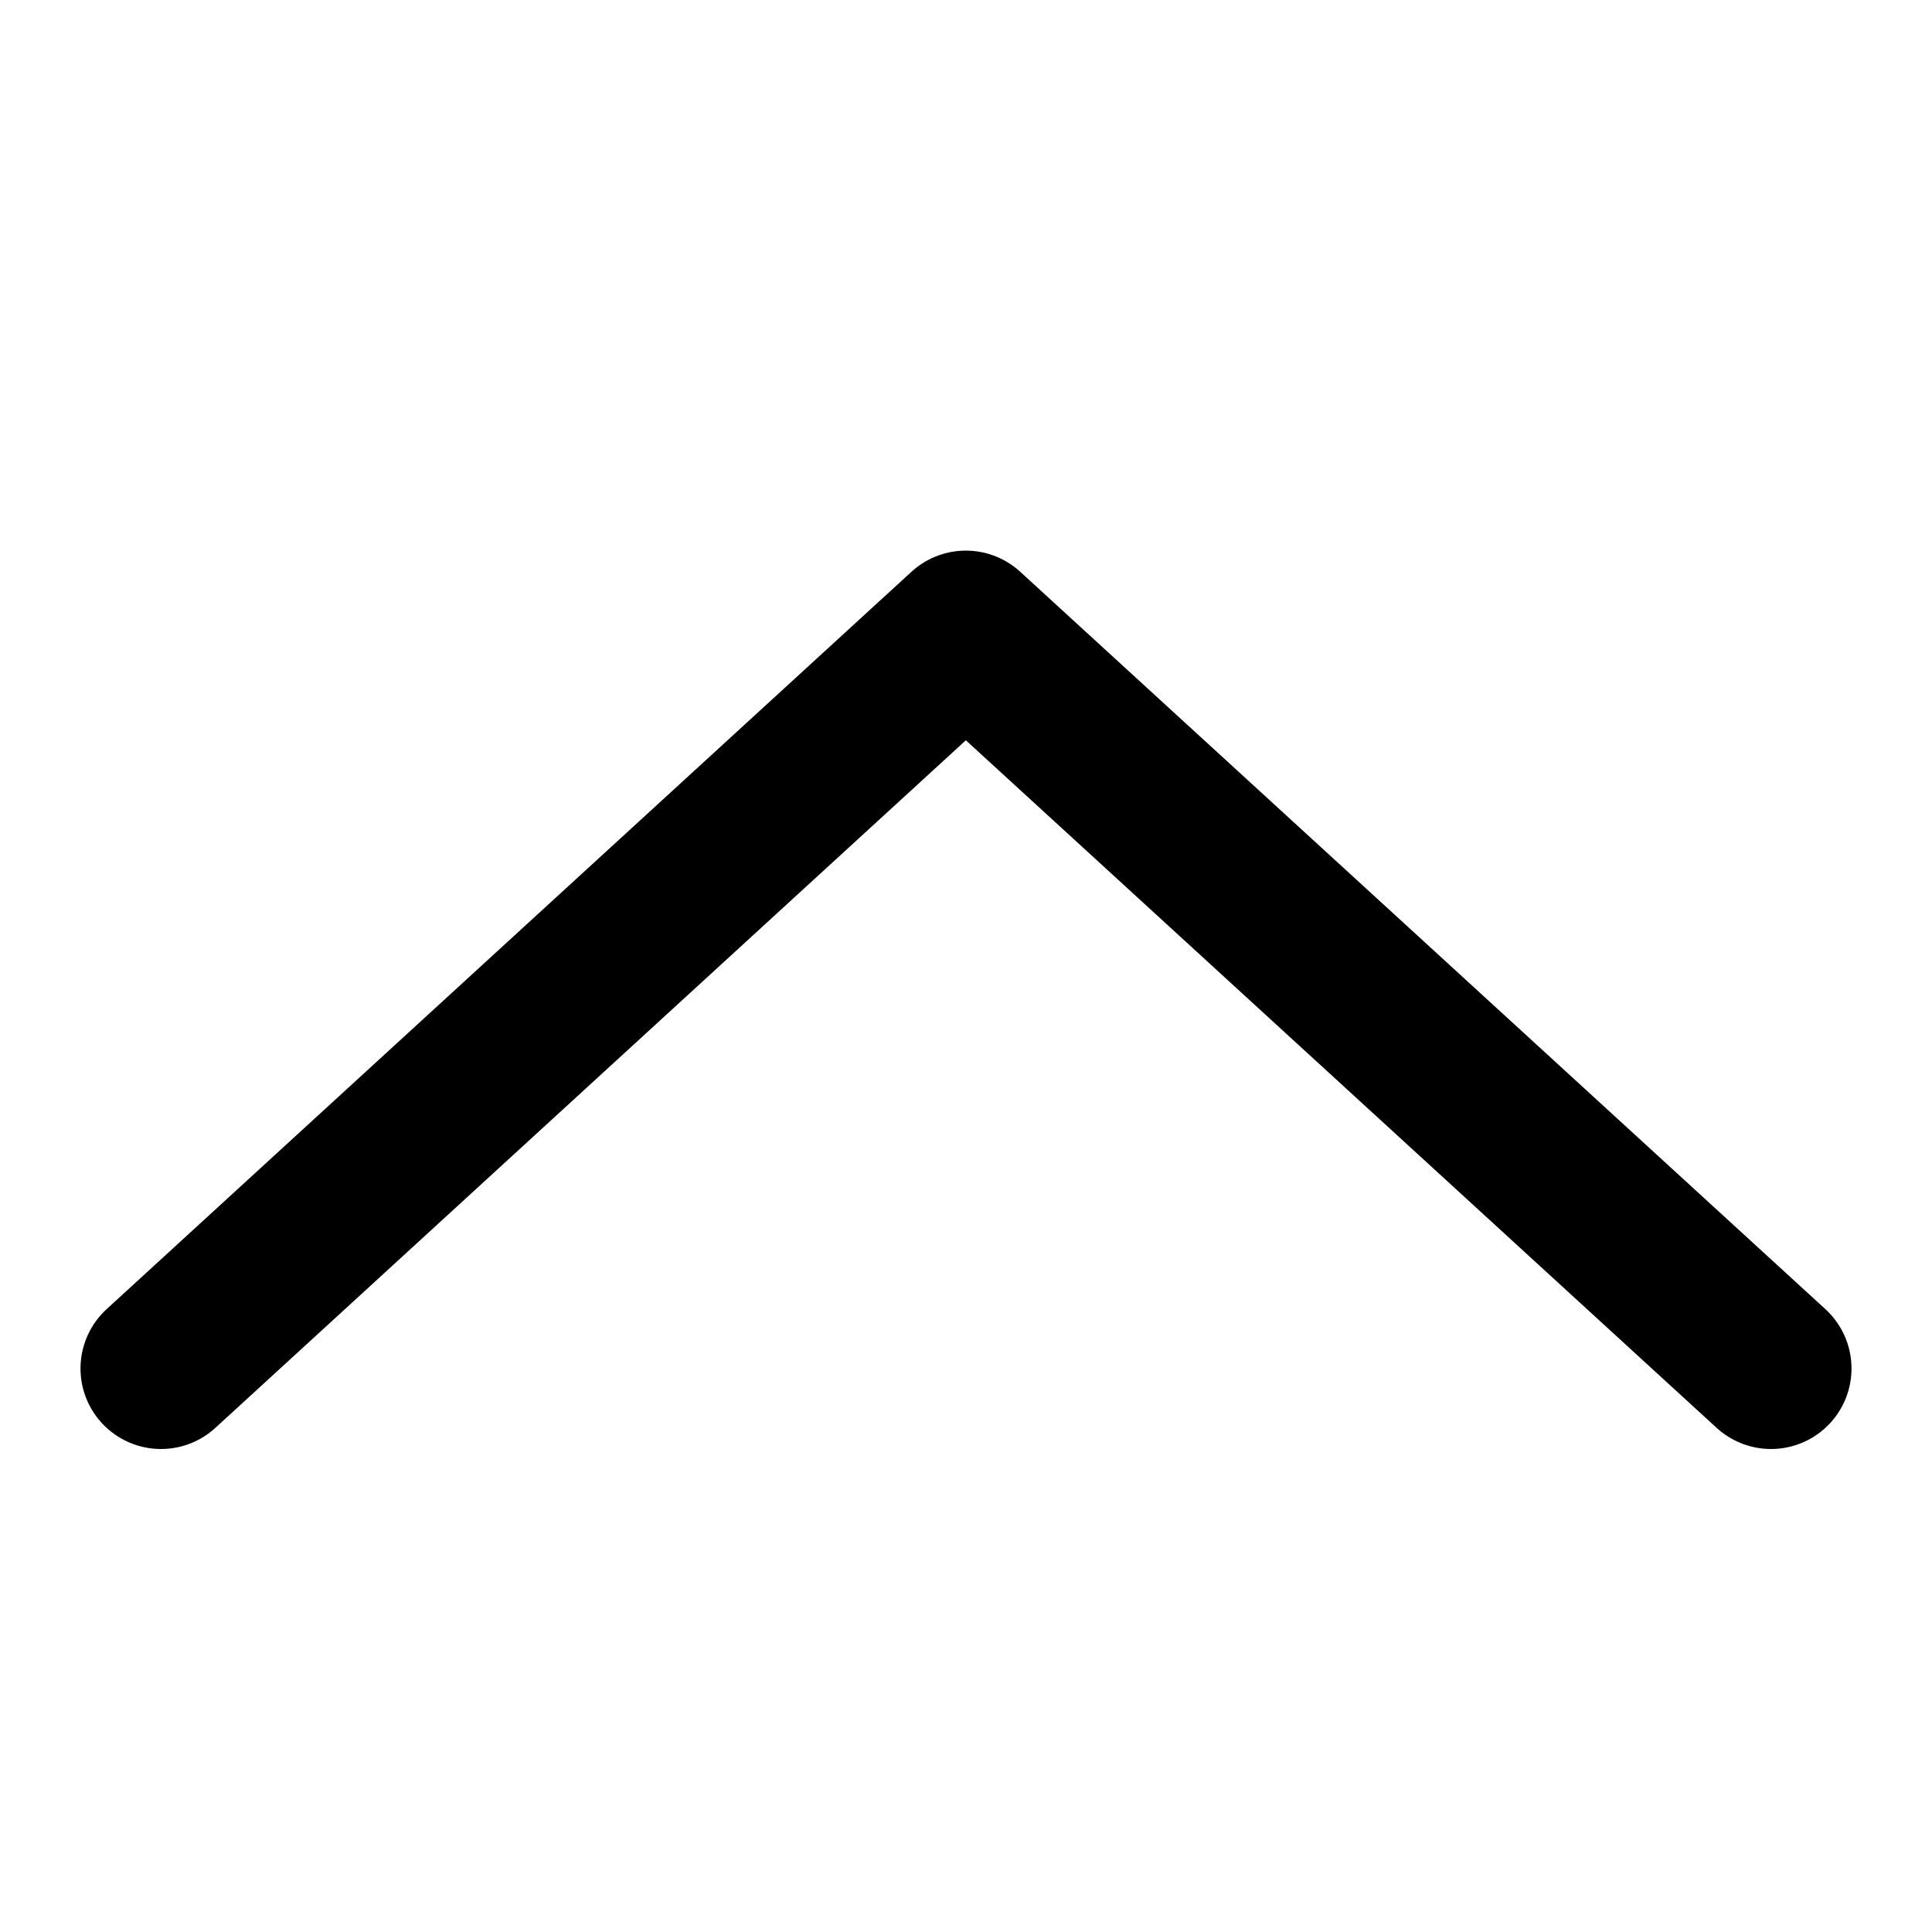 <?xml version="1.0" encoding="utf-8"?>
<svg
  width="12"
  height="12"
  viewBox="0 0 12 7"
  fill="none"
  xmlns="http://www.w3.org/2000/svg"
  style="transform: rotate(-90deg)"
>
  <path
    d="M11 6L5.999 1.42L1 6"
    stroke="black"
    stroke-linecap="round"
    stroke-linejoin="round"
  />
</svg>
